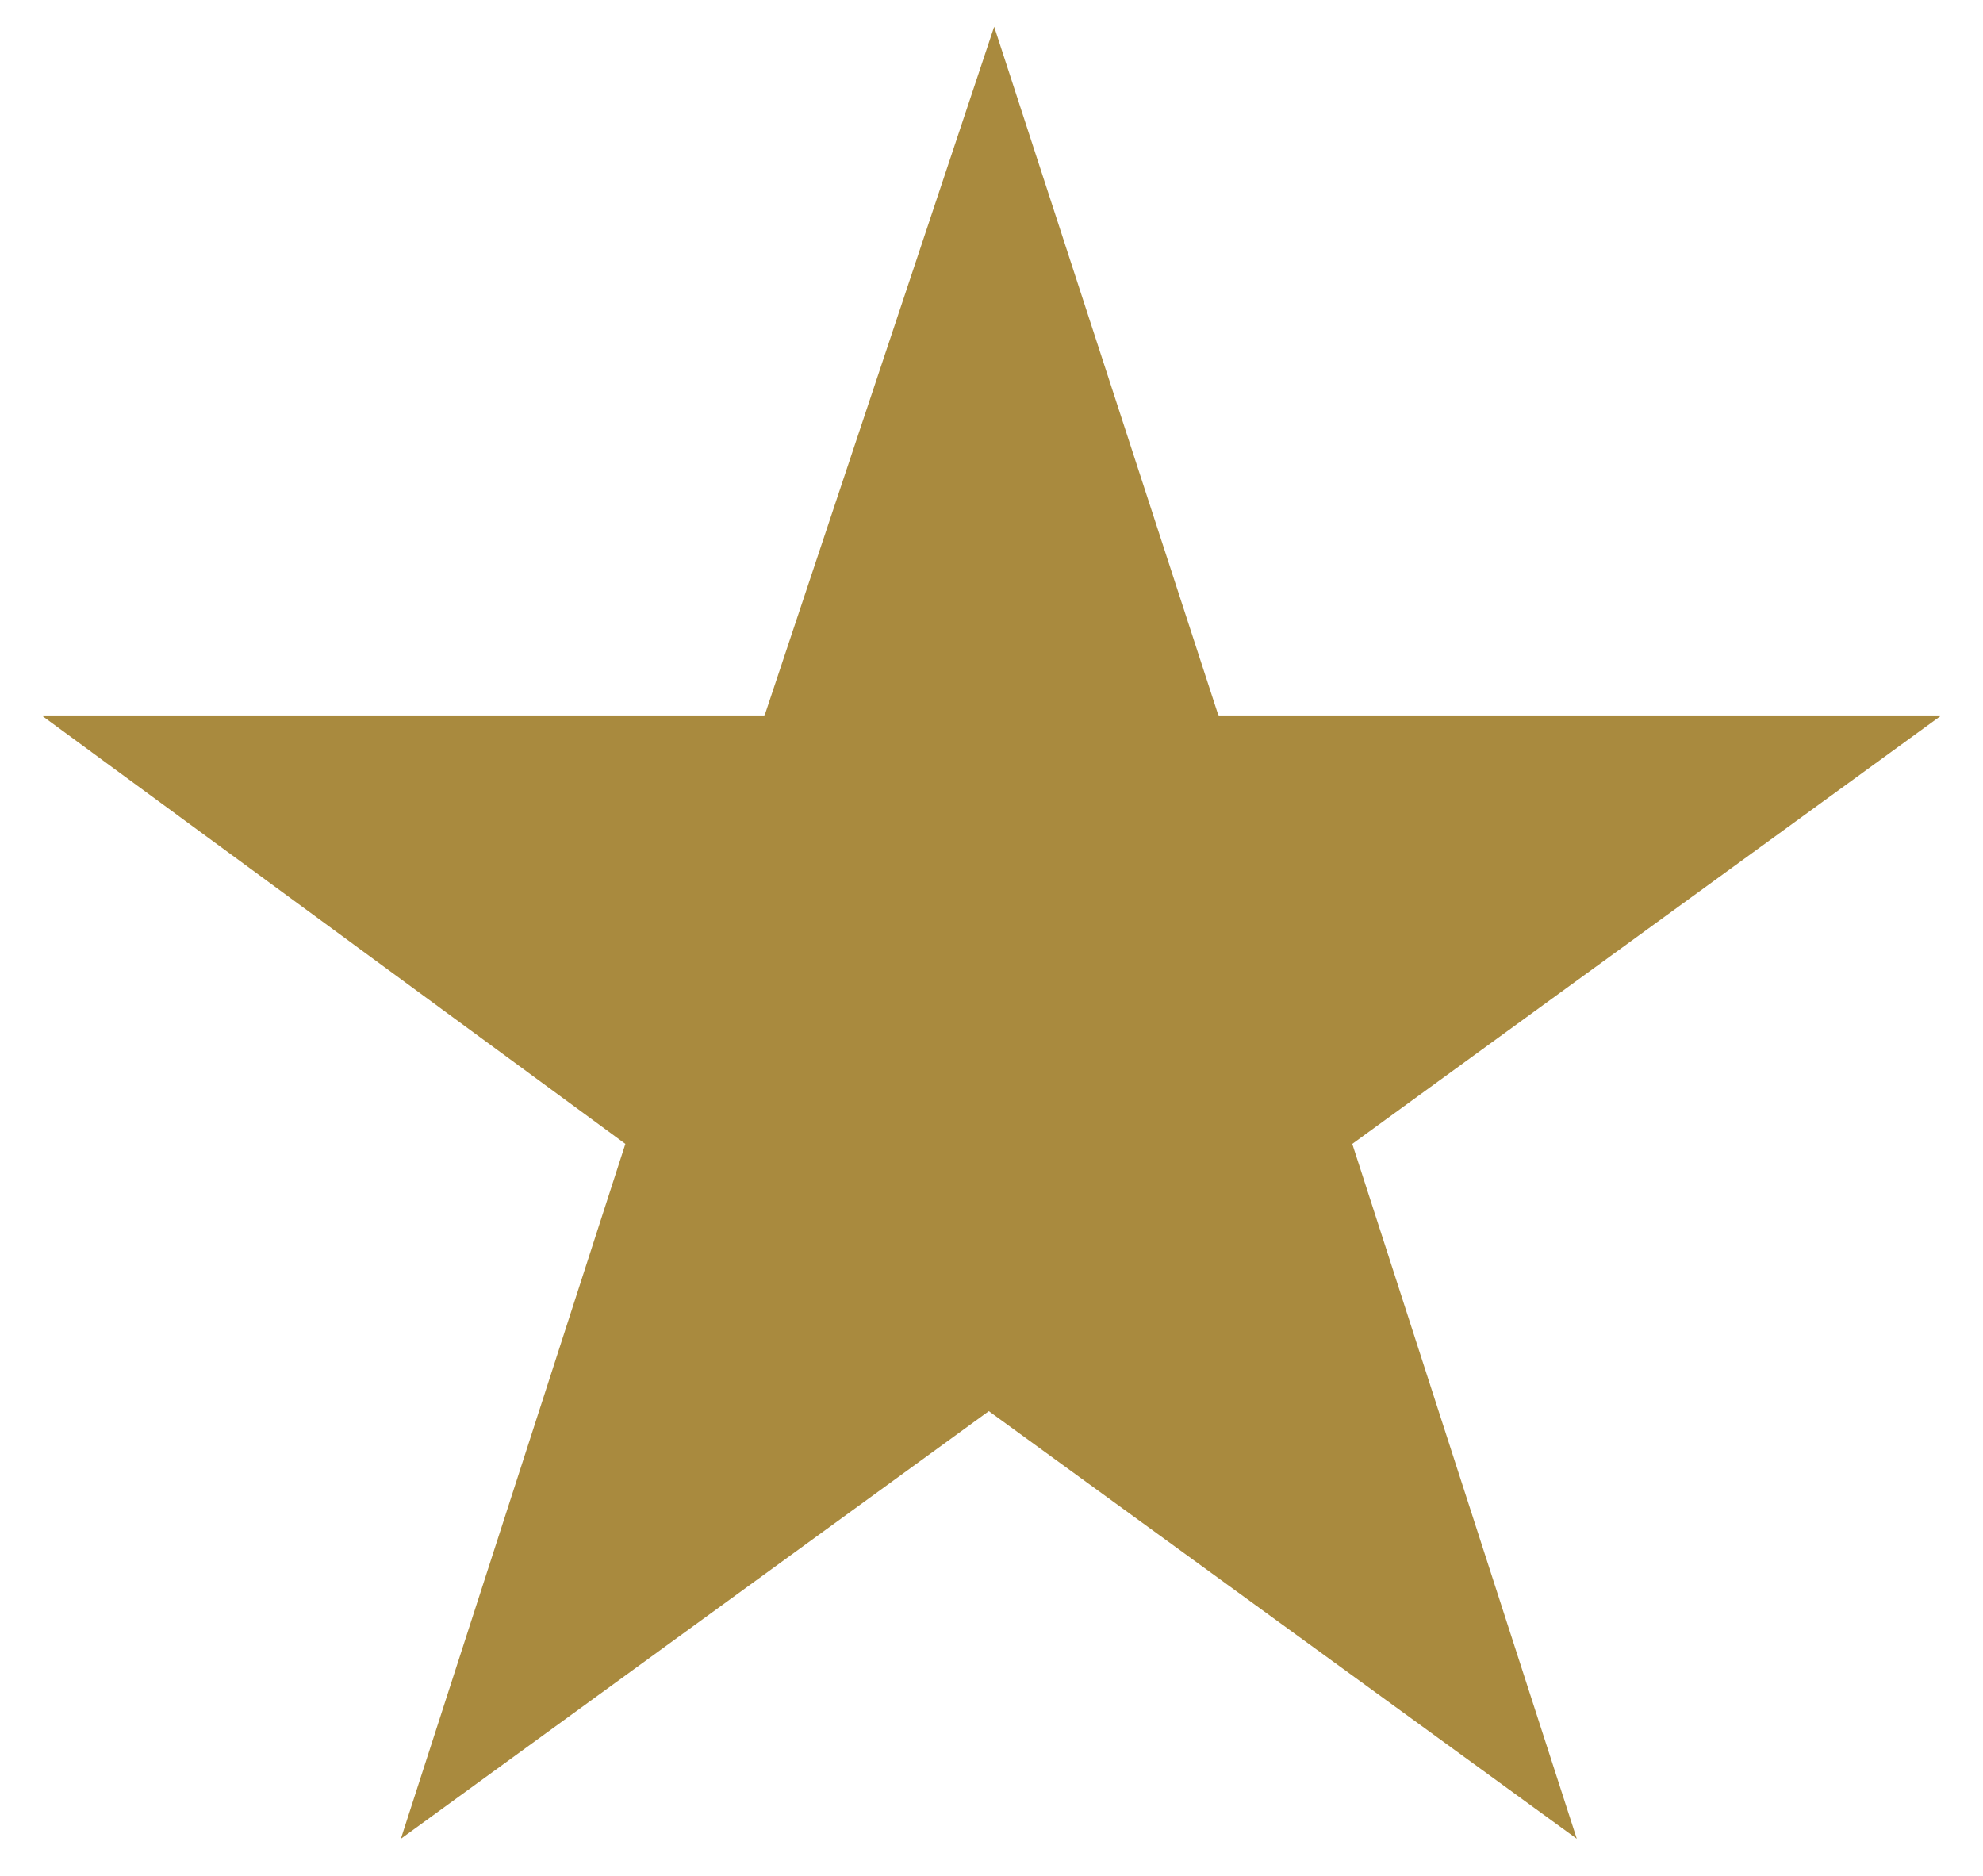 <?xml version="1.0" encoding="UTF-8"?>
<svg id="Layer_1" xmlns="http://www.w3.org/2000/svg" version="1.1" viewBox="0 0 37.1 35.1">
  <!-- Generator: Adobe Illustrator 29.0.0, SVG Export Plug-In . SVG Version: 2.1.0 Build 186)  -->
  <defs>
    <style>
      .st0 {
        fill: #a98a3e;
      }
    </style>
  </defs>
  <g id="Layer_2">
    <path class="st0" d="M36.3,13.4l-11,8,4.2,13-11-8-11,8,4.2-13L.8,13.4h13.5L18.6.5l4.2,12.9h13.6-.1Z"/>
  </g>
</svg>
